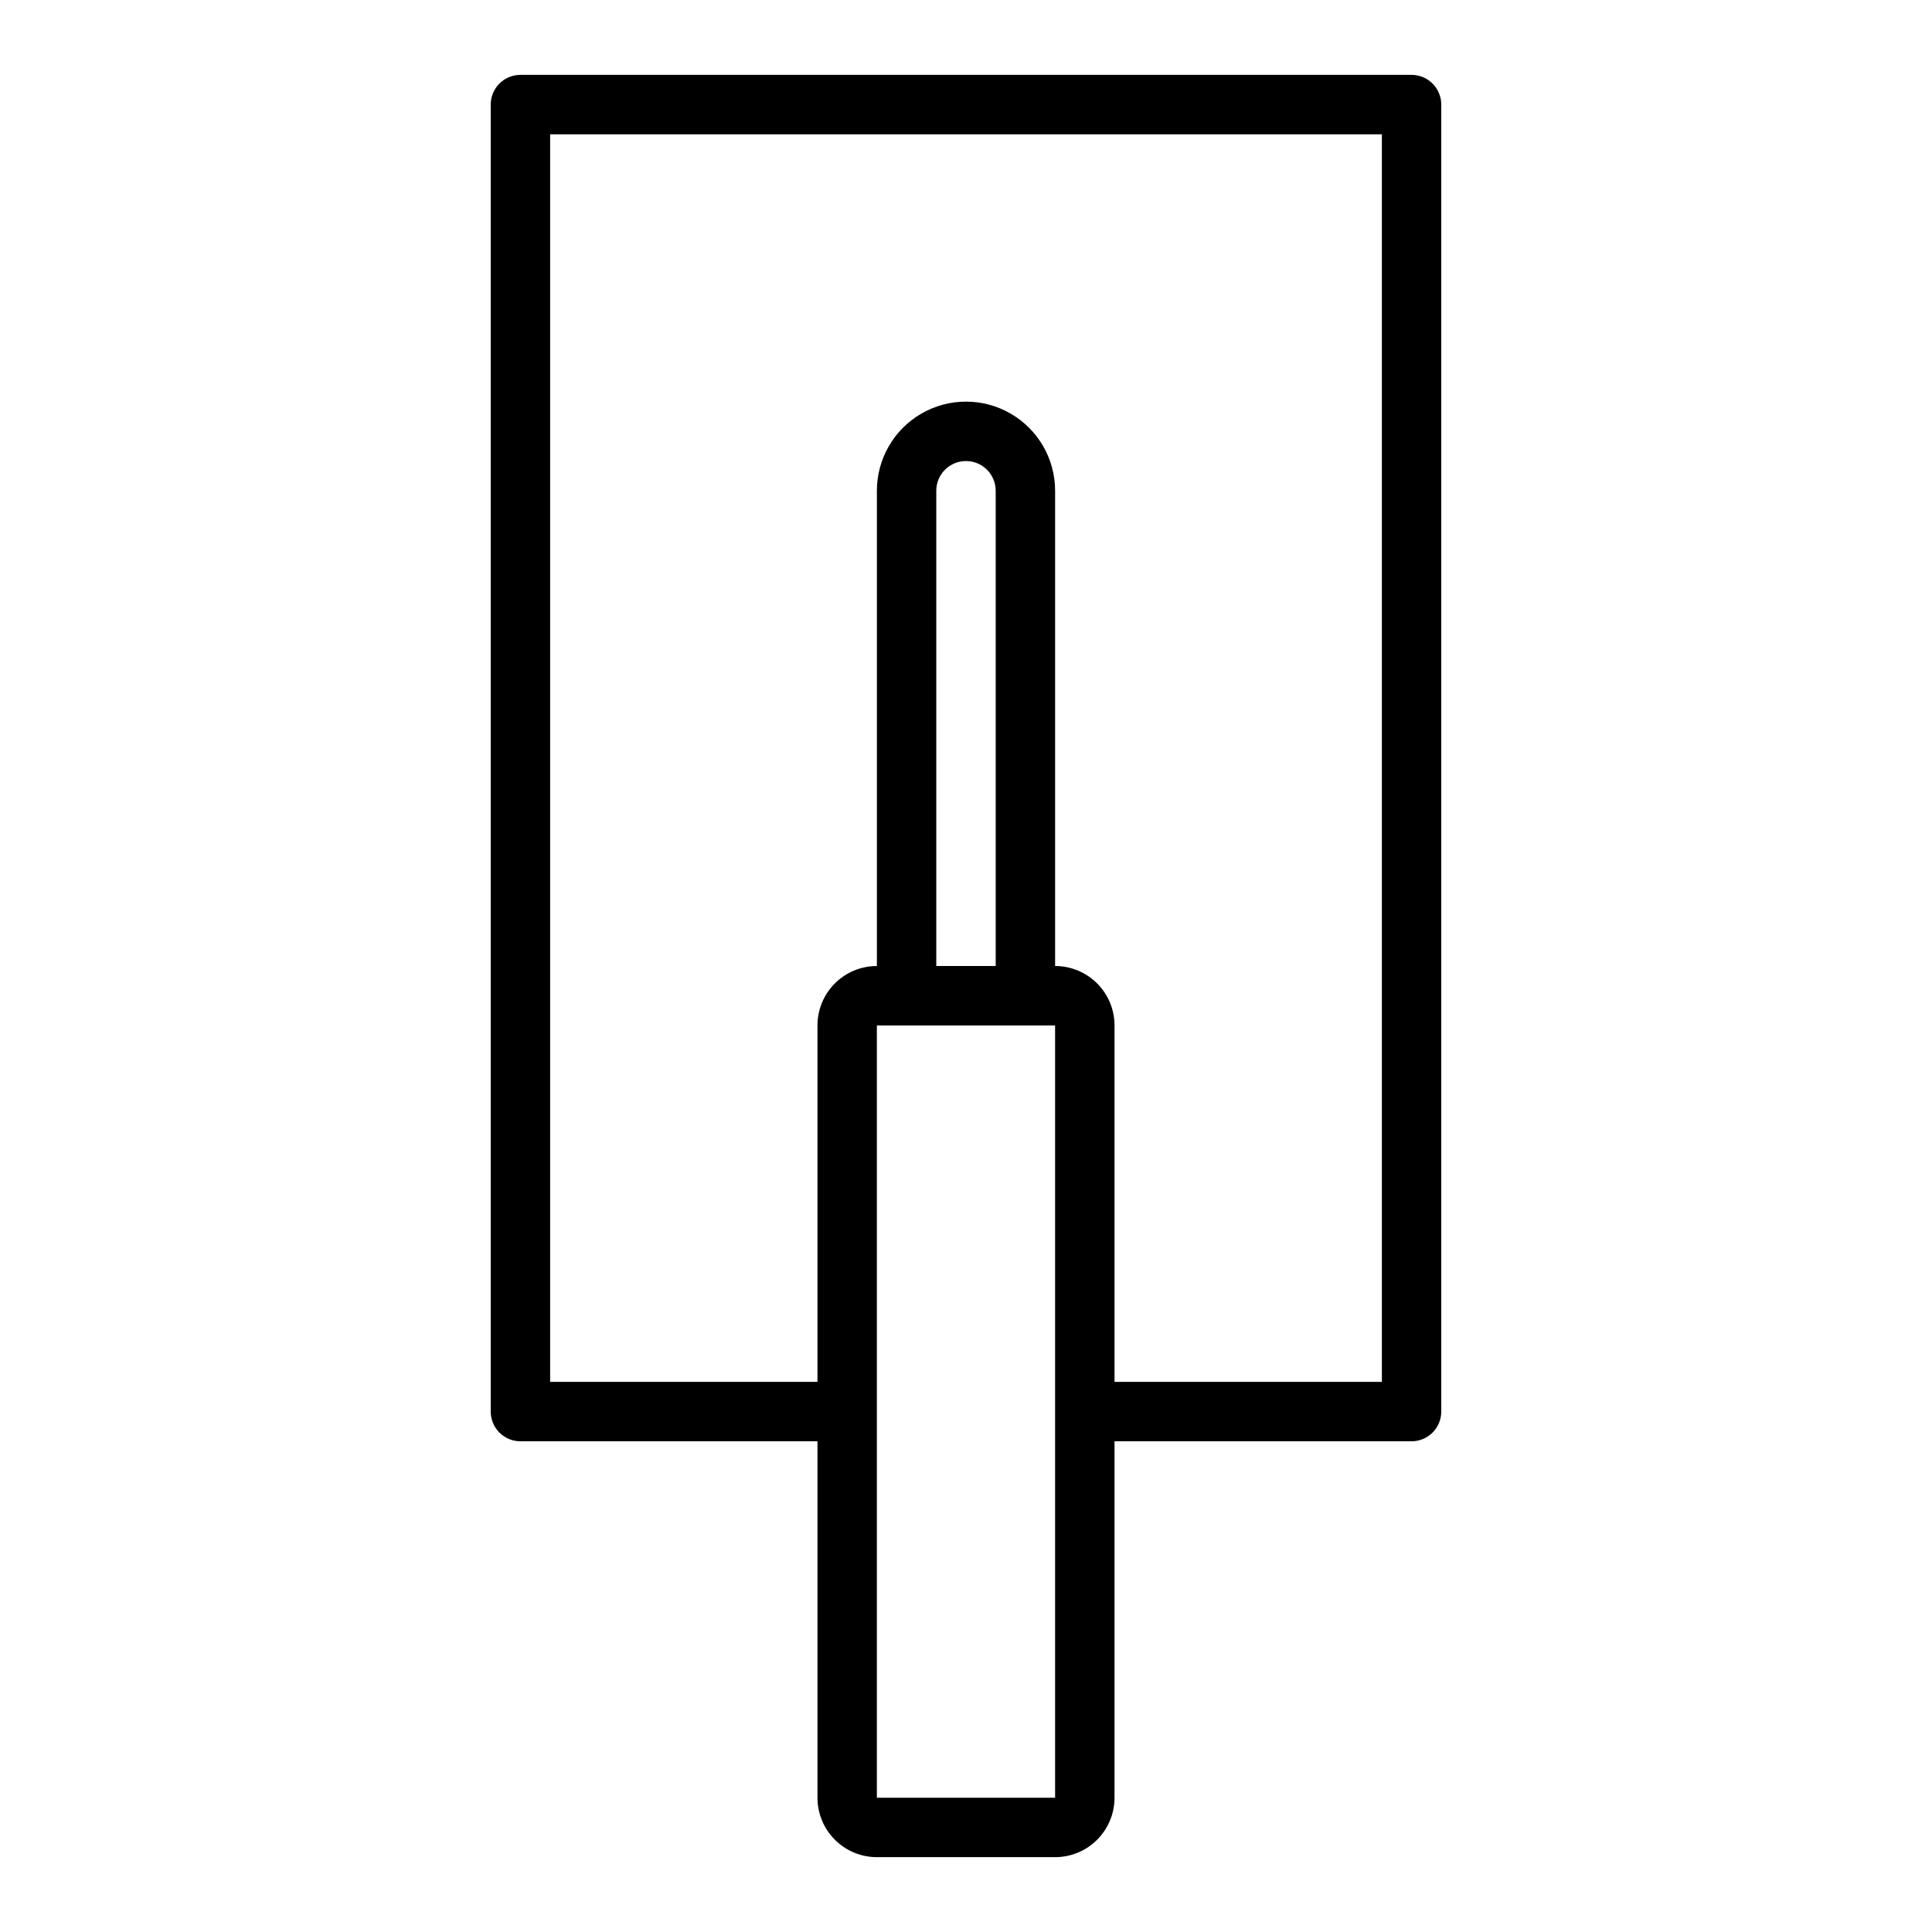 <?xml version="1.0" encoding="UTF-8"?>
<!-- Uploaded to: ICON Repo, www.svgrepo.com, Generator: ICON Repo Mixer Tools -->
<svg fill="#000000" width="800px" height="800px" version="1.1" viewBox="144 144 512 512" xmlns="http://www.w3.org/2000/svg">
 <path d="m518.08 163.84h-236.16c-4.348 0-7.871 3.527-7.871 7.875v346.37c0 2.09 0.828 4.09 2.305 5.566 1.477 1.477 3.481 2.305 5.566 2.305h78.719v94.465c0 4.176 1.66 8.18 4.613 11.133s6.957 4.613 11.133 4.613h47.23c4.176 0 8.18-1.66 11.133-4.613s4.613-6.957 4.613-11.133v-94.465h78.719c2.09 0 4.09-0.828 5.566-2.305 1.477-1.477 2.305-3.477 2.305-5.566v-346.37c0-2.09-0.828-4.09-2.305-5.566-1.477-1.477-3.477-2.309-5.566-2.309zm-141.7 456.58v-204.67h47.23v204.67zm31.488-220.42-15.746 0.004v-125.95c0-4.348 3.527-7.871 7.875-7.871s7.871 3.523 7.871 7.871zm102.34 110.21h-70.848v-94.465c0-4.176-1.66-8.18-4.613-11.133s-6.957-4.609-11.133-4.609v-125.95c0-8.438-4.5-16.234-11.809-20.453-7.305-4.219-16.309-4.219-23.613 0-7.309 4.219-11.809 12.016-11.809 20.453v125.95c-4.176 0-8.18 1.656-11.133 4.609s-4.613 6.957-4.613 11.133v94.465h-70.848v-330.62h220.42z"/>
</svg>